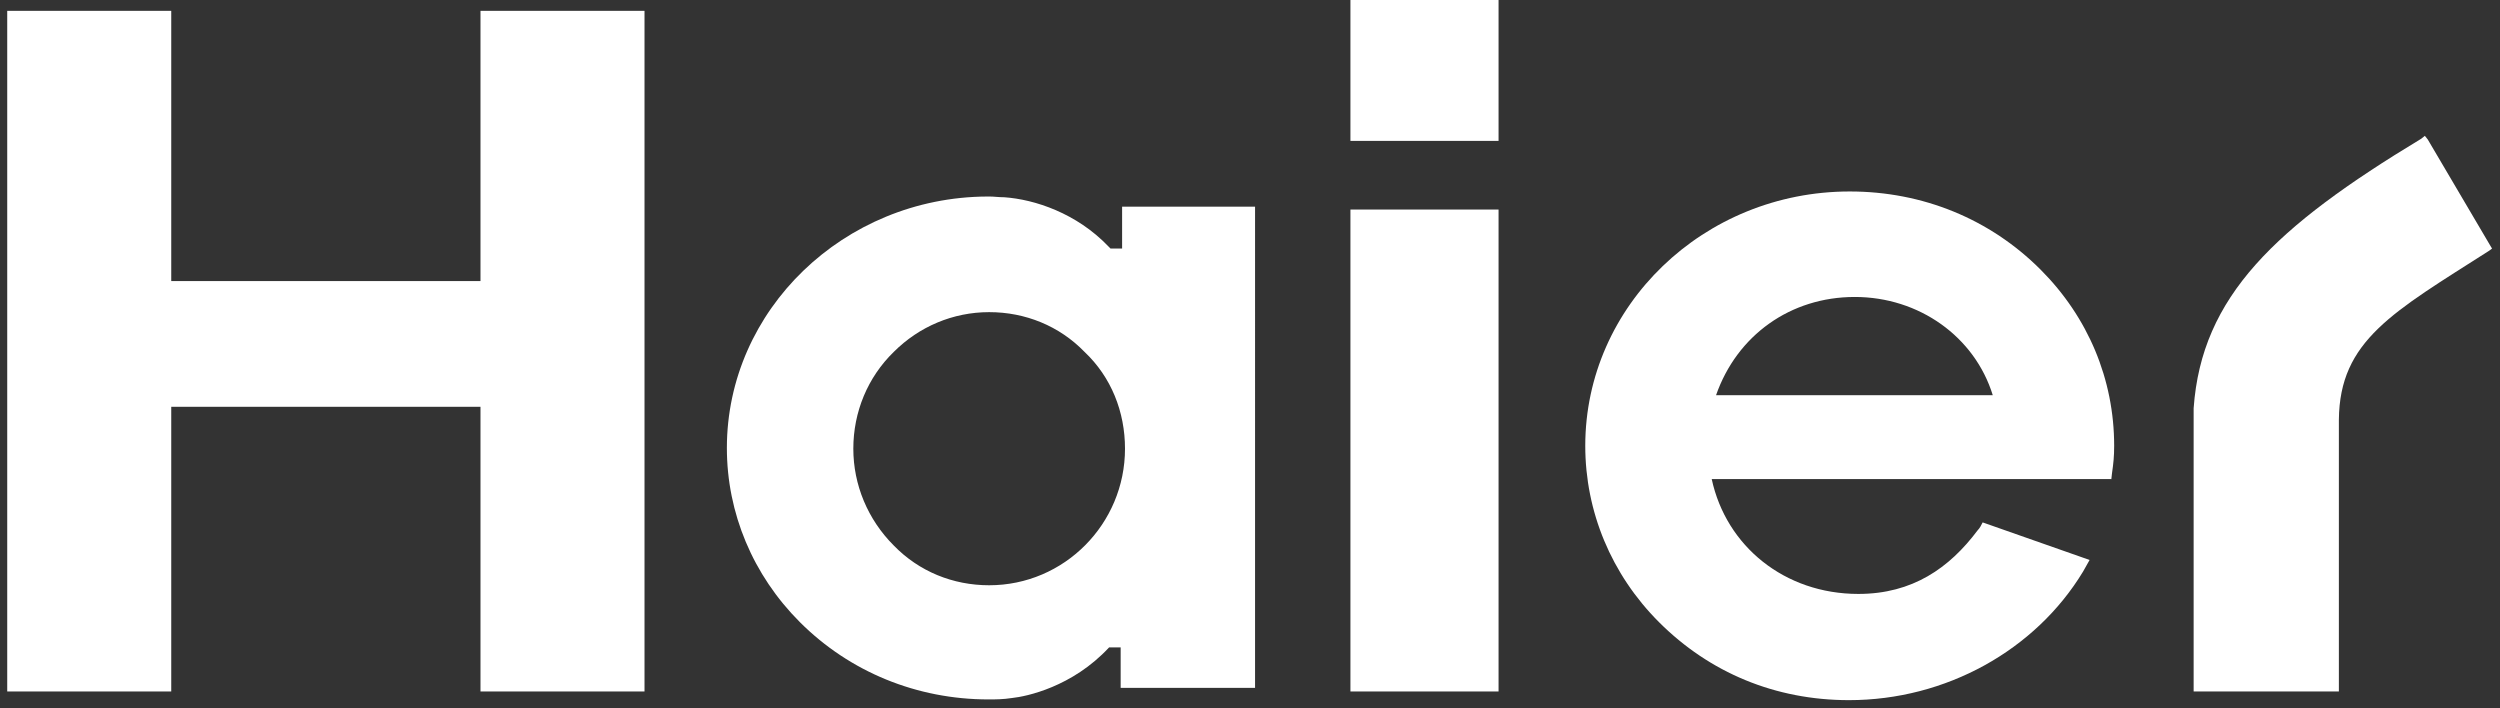 <?xml version="1.0" encoding="utf-8"?>
<!-- Generator: Adobe Illustrator 21.0.0, SVG Export Plug-In . SVG Version: 6.00 Build 0)  -->
<svg version="1.1" id="Layer_1" xmlns="http://www.w3.org/2000/svg" xmlns:xlink="http://www.w3.org/1999/xlink" x="0px" y="0px"
	 viewBox="0 0 346 98" style="enable-background:new 0 0 346 98;" xml:space="preserve">
<rect x="0" y="0" width="346" height="98" fill="#333333" stroke="none"/>
<style type="text/css">
	.st0{fill:#FFFFFF;}
</style>
<polygon class="st0" points="187.5,29 186.9,29 186.9,29.6 186.9,95.1 186.9,95.7 187.5,95.7 206.8,95.7 207.4,95.7 207.4,95.1 
	207.4,29.6 207.4,29 206.8,29 "/>
<polygon class="st0" points="187.5,0 186.9,0 186.9,0.6 186.9,18.9 186.9,19.5 187.5,19.5 206.8,19.5 207.4,19.5 207.4,18.9 
	207.4,0.6 207.4,0 206.8,0 "/>
<polygon class="st0" points="136.7,95.7 136.7,95.7 136.7,95.7 "/>
<path class="st0" d="M155.9,28.6h-0.6v0.6v5.2h-1.6c-0.1-0.1-0.2-0.2-0.3-0.3c-4.4-4.6-10.2-6.5-14.4-6.8c-0.8,0-1.4-0.1-2-0.1
	c-0.1,0-0.2,0-0.3,0l0,0c0,0,0,0-0.1,0l0,0l0,0l0,0c-19.8,0.1-36,15.7-36,34.8c0,9,3.6,17.6,10.1,24.1c6.9,6.9,16.2,10.7,26.1,10.7
	c1,0,2,0,3.3-0.2c1.9-0.2,8.3-1.5,13.4-7h1.6v5v0.6h0.6h17.4h0.6v-0.6V29.2v-0.6h-0.6H155.9z M155.7,62.1c0,10.4-8.4,18.9-18.8,18.9
	c-5,0-9.7-1.9-13.2-5.5c-3.6-3.6-5.6-8.4-5.6-13.4c0-5.1,2-9.9,5.6-13.4c3.5-3.5,8.2-5.5,13.2-5.5c5,0,9.7,1.9,13.2,5.5
	C153.8,52.2,155.7,57,155.7,62.1z M136.8,27.8L136.8,27.8L136.8,27.8L136.8,27.8L136.8,27.8z"/>
<path class="st0" d="M344.6,33.9L336,19.3l-0.4-0.5l-0.5,0.4c-20.2,12.2-30.4,21.8-31.5,37.3v38.9v0.3h0.6h18.9h0.6v-0.3V58.1
	c0.1-11,7.5-14.9,20.8-23.4l0.4-0.3L344.6,33.9z"/>
<path class="st0" d="M292.2,66.4l0.1-0.9c0.2-1.4,0.3-2.3,0.3-3.8c0-9.2-3.6-17.8-10.2-24.4c-7-7-16.3-10.8-26.4-10.8
	c-20.2,0-36.6,15.8-36.6,35.2c0,9.1,3.6,17.8,10.2,24.4c7,7,16.1,10.8,26.3,10.8c13.4,0,25.8-6.9,32.4-17.8c0.3-0.5,0.6-1.1,0.9-1.6
	l-14.8-5.2c-0.2,0.4-0.4,0.8-0.7,1.1c-3.9,5.2-9,8.8-16.5,8.8c-10.2,0-18.3-6.6-20.3-15.9H292.2z M256.7,41.1
	c8.9,0,16.6,5.5,19.1,13.6h-38.3C240.4,46.4,247.8,41.1,256.7,41.1z"/>
<polygon class="st0" points="66.5,1.5 66.5,38.9 23.7,38.9 23.7,1.5 1,1.5 1,95.7 23.7,95.7 23.7,56.3 66.5,56.3 66.5,95.7 
	89.2,95.7 89.2,1.5 "/>
</svg>
